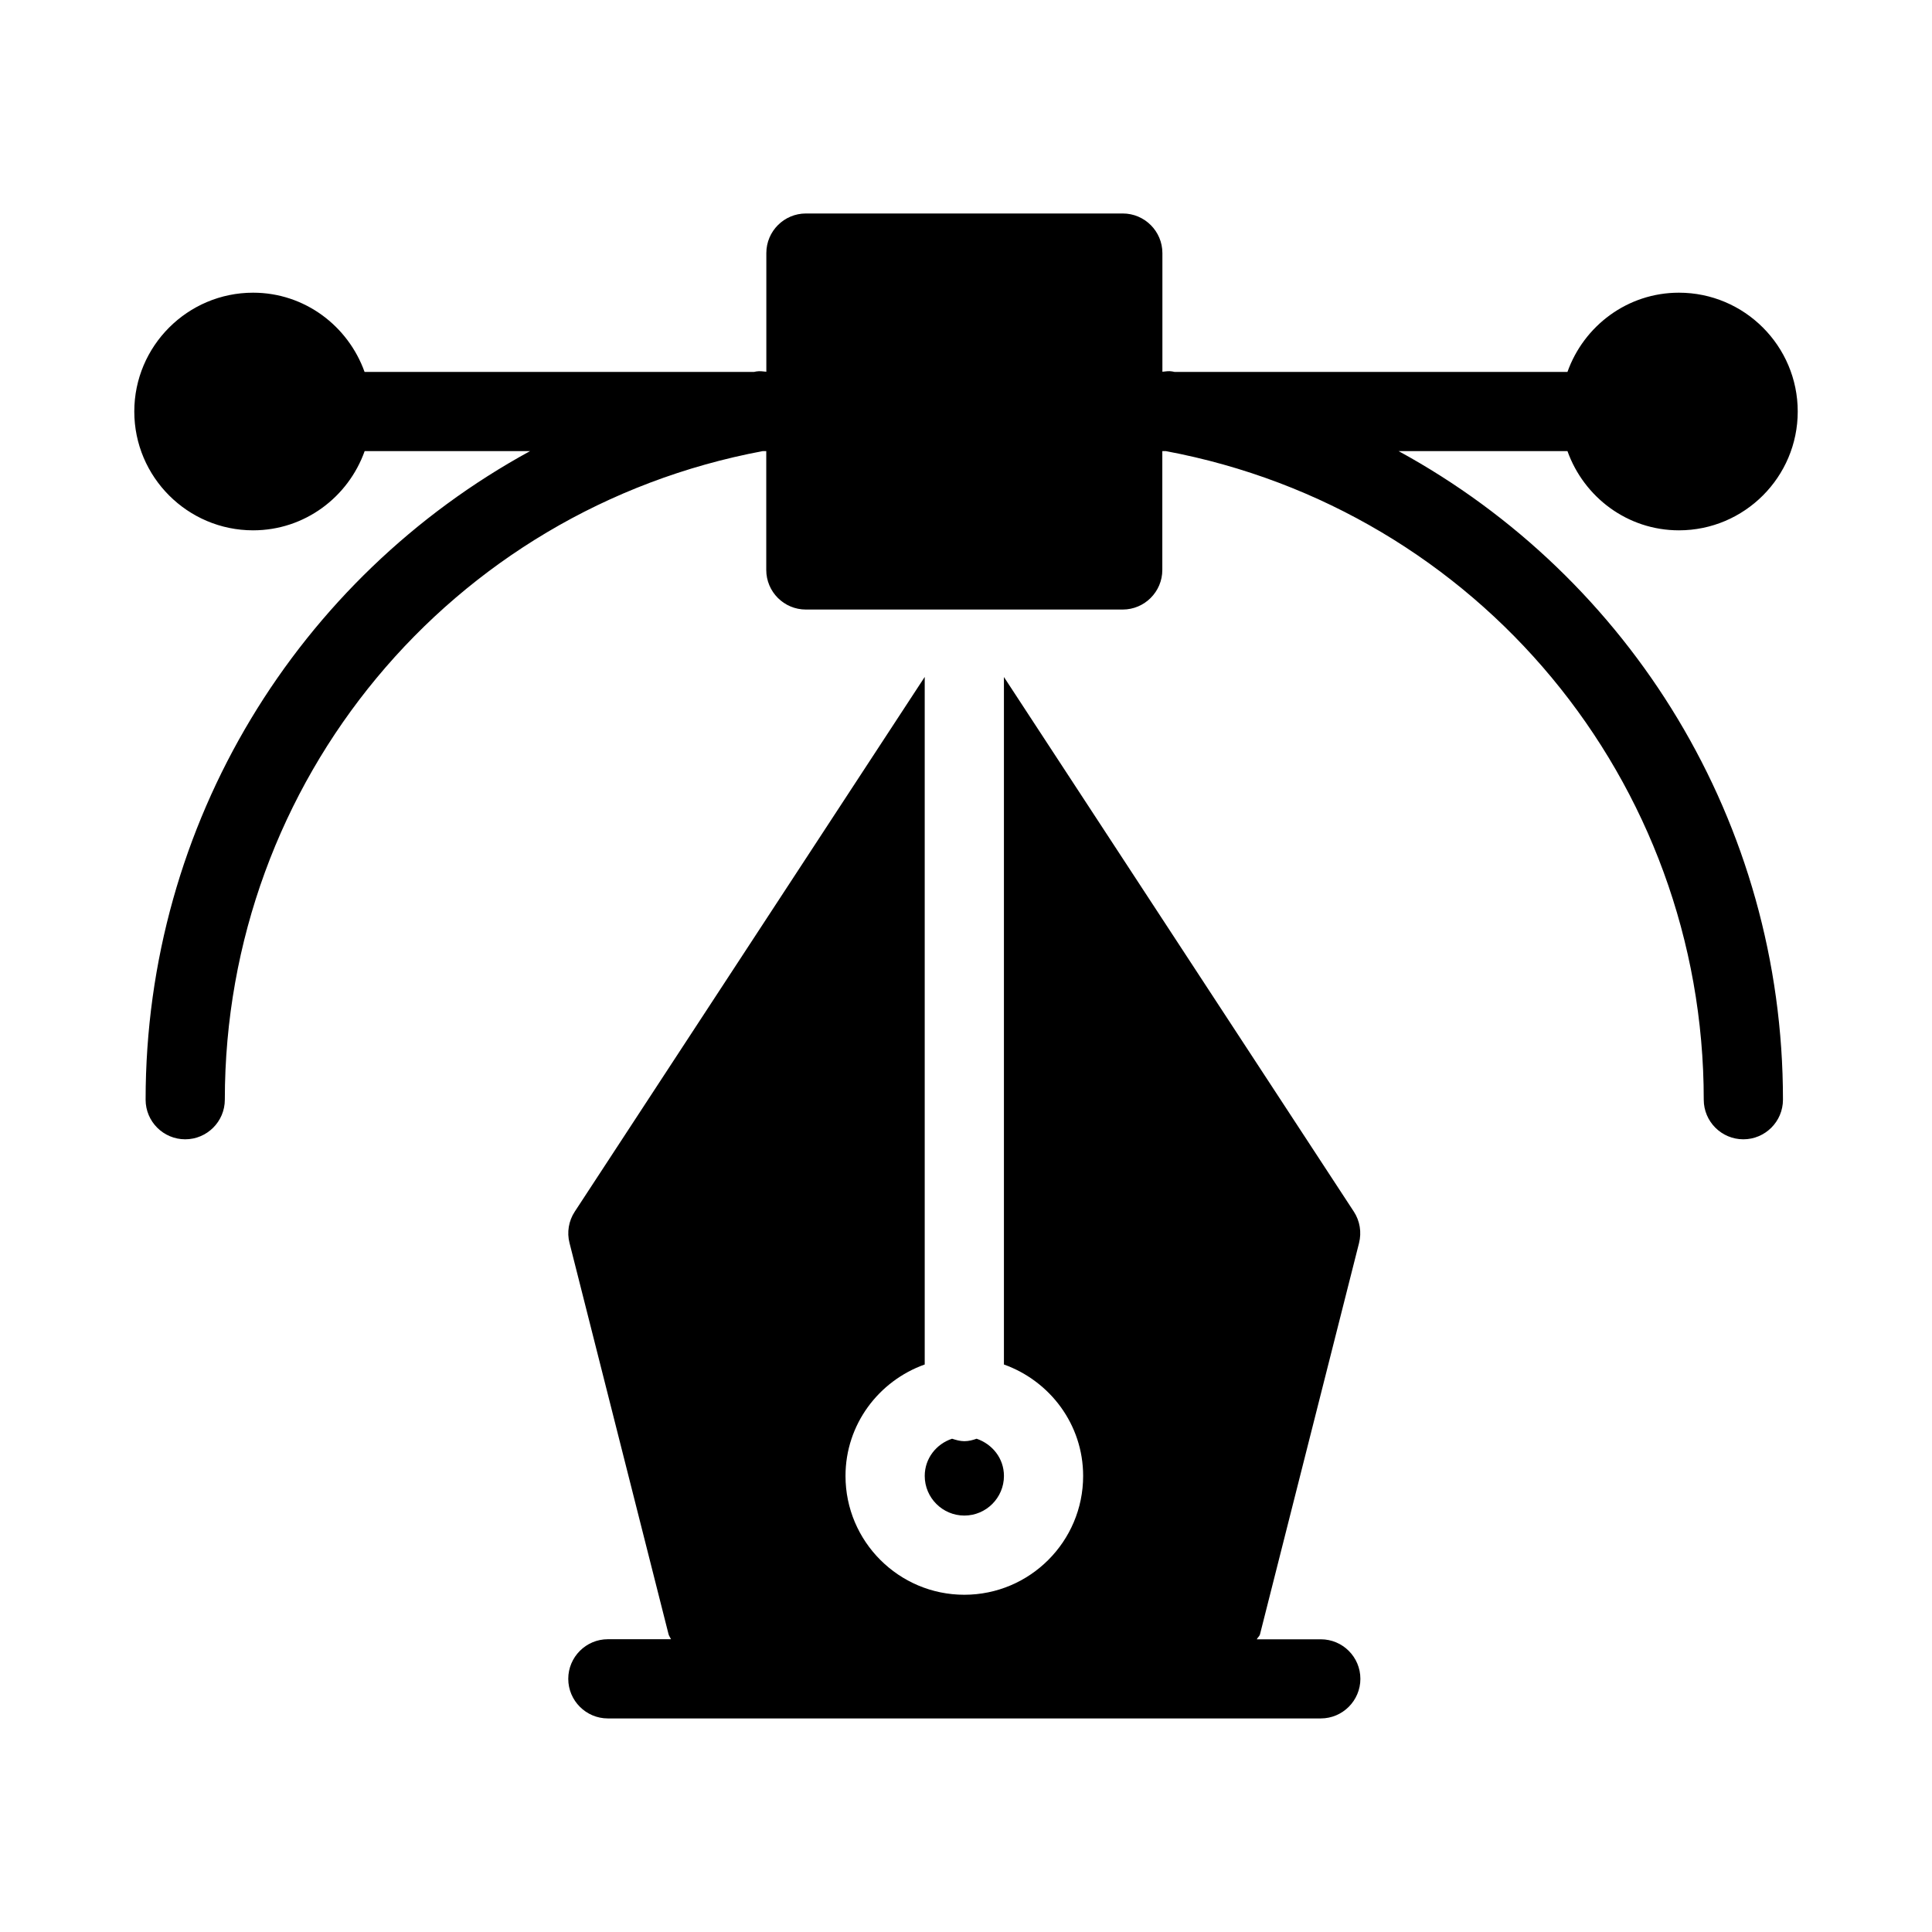 <?xml version="1.0" encoding="UTF-8"?>
<!-- Uploaded to: SVG Repo, www.svgrepo.com, Generator: SVG Repo Mixer Tools -->
<svg fill="#000000" width="800px" height="800px" version="1.1" viewBox="144 144 512 512" xmlns="http://www.w3.org/2000/svg">
 <g>
  <path d="m514.64 263.55h44.754c4.367 12.195 15.891 20.992 29.535 20.992 17.367 0 31.488-14.129 31.488-31.488 0-17.359-14.121-31.488-31.488-31.488-13.645 0-25.191 8.797-29.535 20.992h-104.14c-0.227-0.043-0.414-0.105-0.605-0.125-0.883-0.168-1.742 0-2.602 0.082v-31.445c0-5.793-4.723-10.496-10.496-10.496h-83.969c-5.793 0-10.496 4.703-10.496 10.496v31.445c-0.859-0.082-1.723-0.23-2.625-0.082-0.188 0.02-0.398 0.082-0.609 0.125h-103.24c-4.367-12.195-15.891-20.992-29.535-20.992-17.359 0-31.488 14.129-31.488 31.488 0 17.359 14.129 31.488 31.488 31.488 13.664 0 25.211-8.797 29.559-20.992h43.832c-61.402 33.523-101.88 98.41-101.88 171.88 0 5.793 4.703 10.496 10.496 10.496 5.773 0 10.496-4.703 10.496-10.496 0-84.473 59.828-156.37 142.54-171.88h0.945v31.488c0 5.793 4.703 10.496 10.496 10.496h83.969c5.773 0 10.496-4.703 10.496-10.496v-31.488h0.945c82.668 15.473 142.54 87.391 142.54 171.88 0 5.793 4.703 10.496 10.496 10.496 5.773 0 10.496-4.703 10.496-10.496 0.02-73.492-40.434-138.36-101.86-171.88z"/>
  <path d="m399.56 545.64c5.793 0 10.496-4.723 10.496-10.496 0-4.66-3.066-8.434-7.242-9.867-1.027 0.371-2.121 0.652-3.254 0.652-1.133 0-2.203-0.32-3.254-0.652-4.176 1.387-7.242 5.207-7.242 9.867 0 5.789 4.723 10.496 10.496 10.496z"/>
  <path d="m494.02 578.43h-16.961c0.234-0.484 0.719-0.797 0.859-1.344l26.238-103.66c0.719-2.856 0.234-5.856-1.363-8.312l-92.742-141.7v182.19c12.195 4.367 20.992 15.891 20.992 29.535 0 17.367-14.121 31.488-31.488 31.488-17.359 0-31.488-14.121-31.488-31.488 0-13.645 8.797-25.191 20.992-29.535v-182.21l-92.742 141.7c-1.617 2.457-2.121 5.5-1.387 8.312l26.238 103.66c0.125 0.504 0.461 0.902 0.652 1.344h-16.73c-5.793 0-10.496 4.723-10.496 10.496s4.703 10.496 10.496 10.496h188.93c5.793 0 10.496-4.723 10.496-10.496s-4.688-10.477-10.496-10.477z"/>
 </g>
</svg>